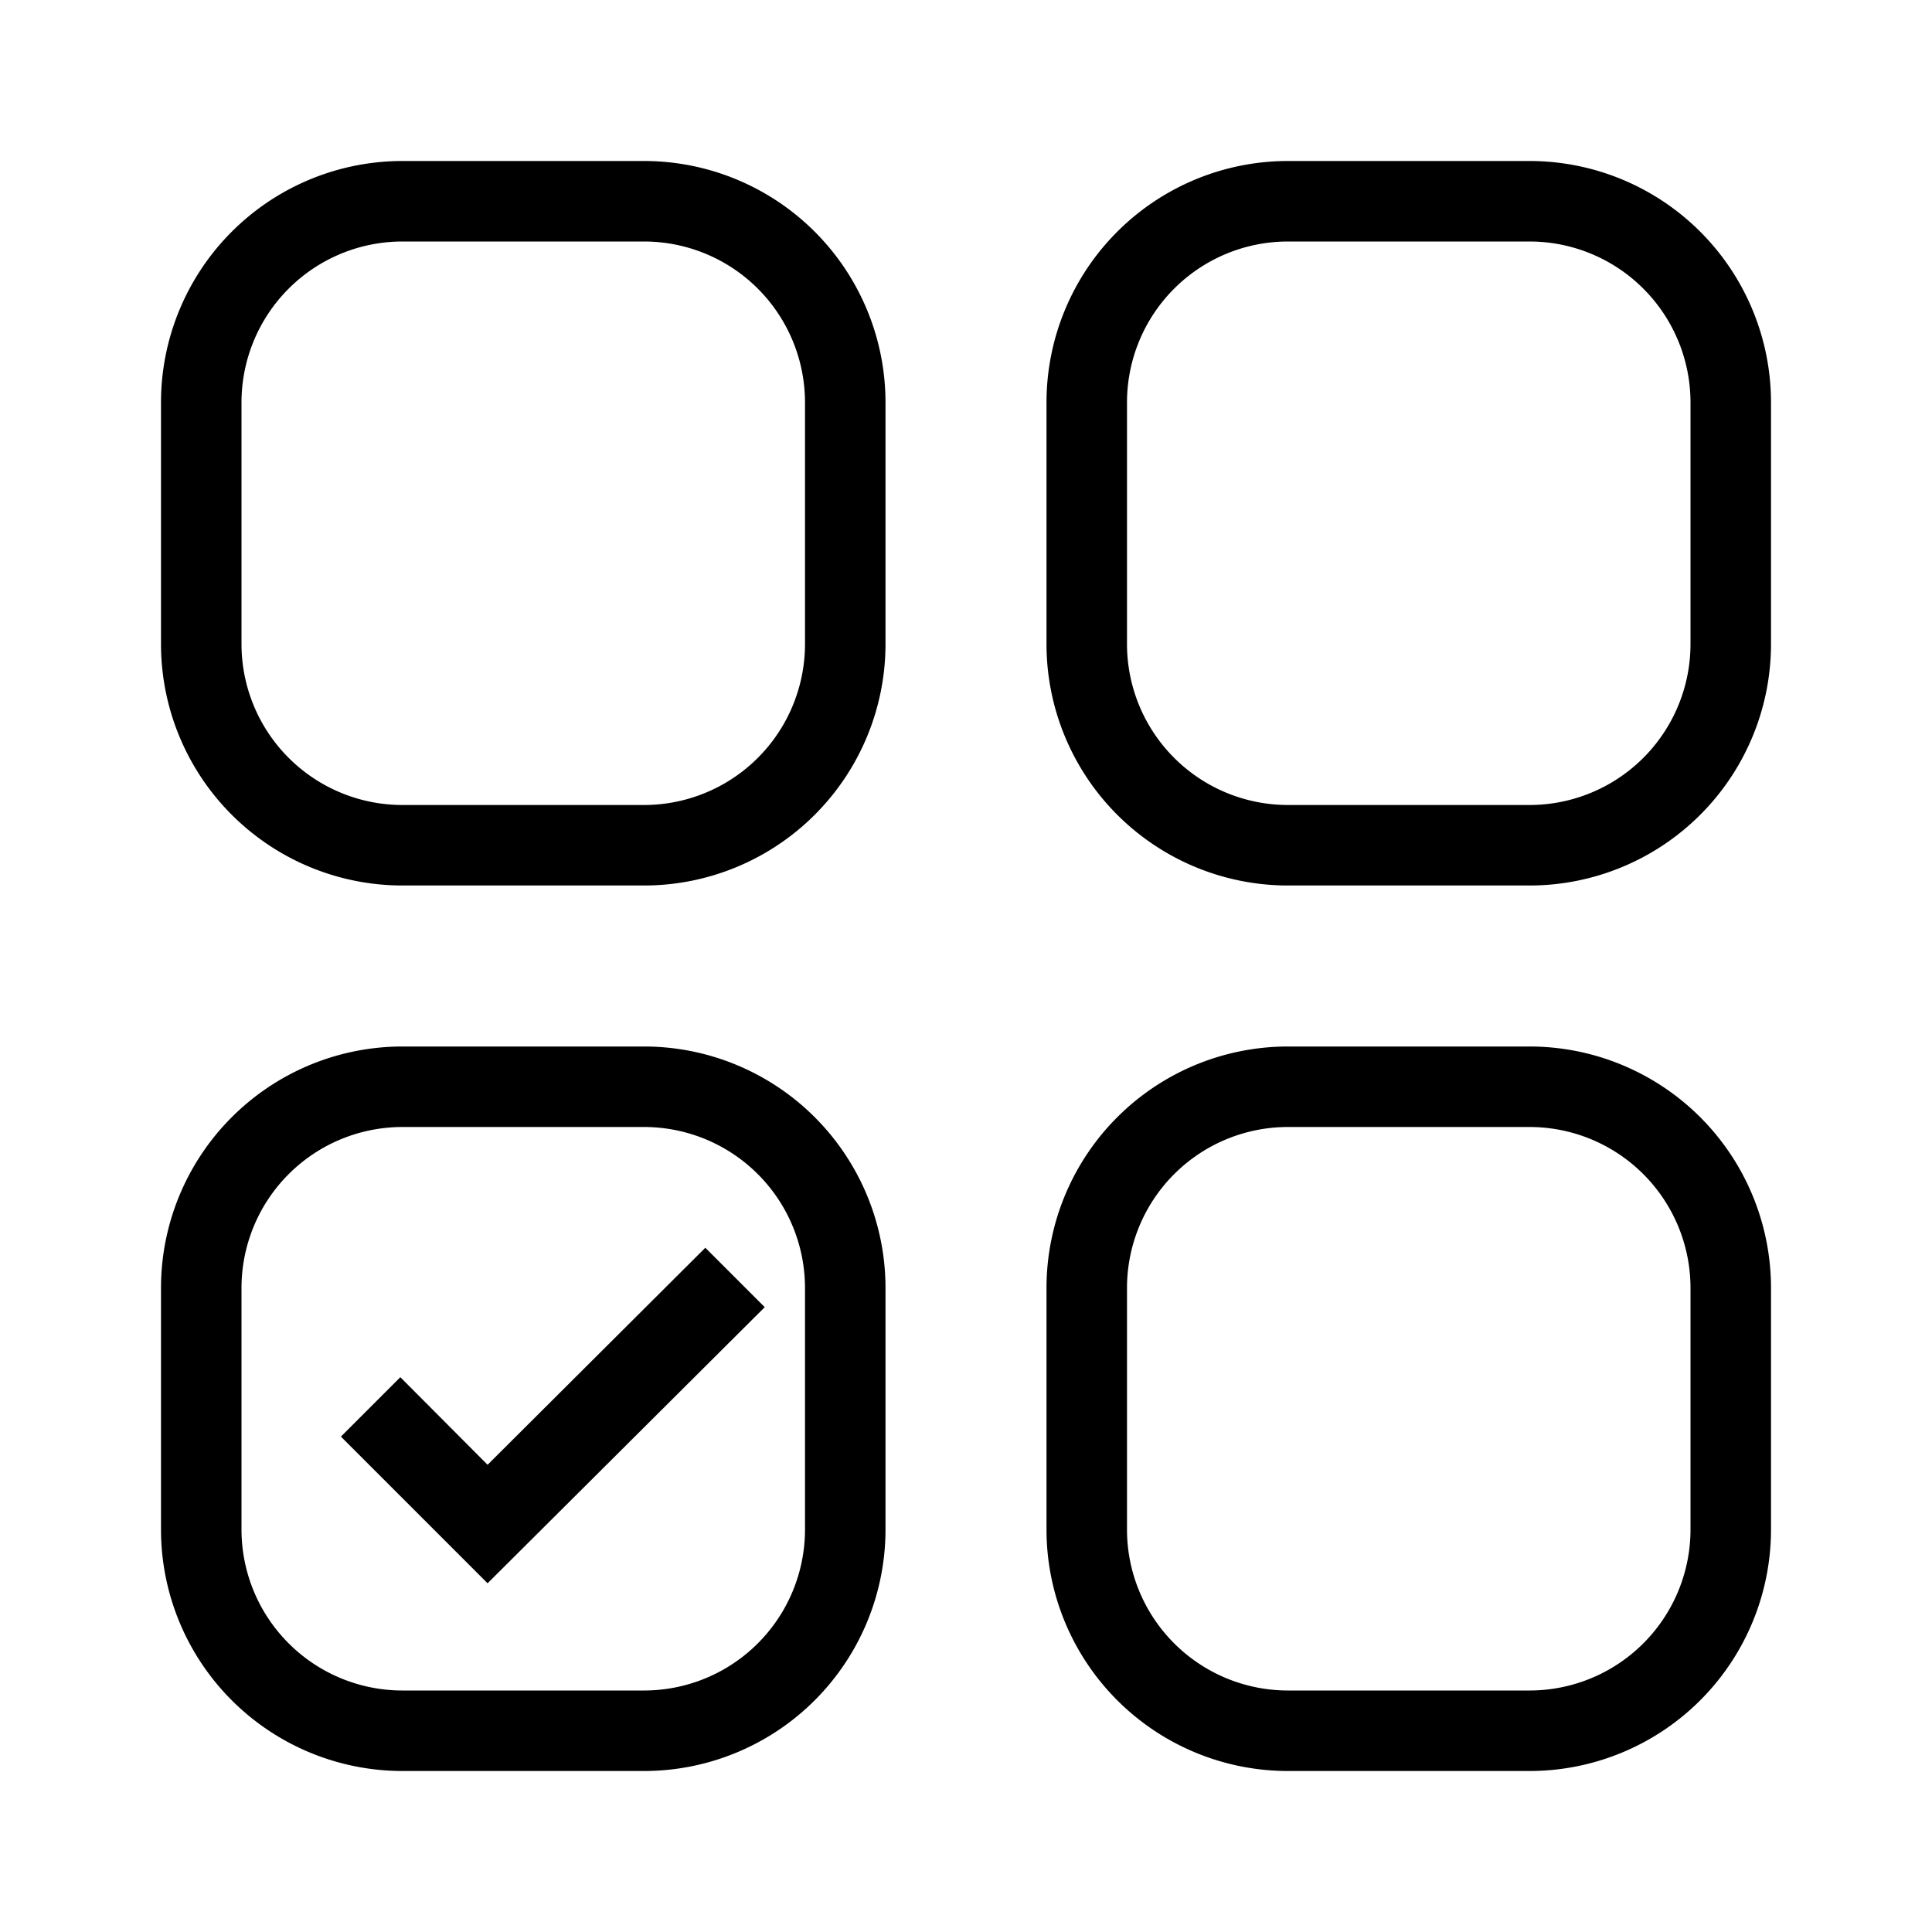 <?xml version="1.0" encoding="UTF-8"?>
<!-- Uploaded to: SVG Repo, www.svgrepo.com, Generator: SVG Repo Mixer Tools -->
<svg xmlns="http://www.w3.org/2000/svg" width="800px" height="800px" viewBox="0 0 24 24">
  <path d="M11 19v-3a3 3 0 0 0-3-3H5a3 3 0 0 0-3 3v3a3 3 0 0 0 3 3h3a3 3 0 0 0 3-3zm-8 0v-3a2 2 0 0 1 2-2h3a2 2 0 0 1 2 2v3a2 2 0 0 1-2 2H5a2 2 0 0 1-2-2zm19-3a3 3 0 0 0-3-3h-3a3 3 0 0 0-3 3v3a3 3 0 0 0 3 3h3a3 3 0 0 0 3-3zm-1 3a2 2 0 0 1-2 2h-3a2 2 0 0 1-2-2v-3a2 2 0 0 1 2-2h3a2 2 0 0 1 2 2zm1-14a3 3 0 0 0-3-3h-3a3 3 0 0 0-3 3v3a3 3 0 0 0 3 3h3a3 3 0 0 0 3-3zm-1 3a2 2 0 0 1-2 2h-3a2 2 0 0 1-2-2V5a2 2 0 0 1 2-2h3a2 2 0 0 1 2 2zM2 5v3a3 3 0 0 0 3 3h3a3 3 0 0 0 3-3V5a3 3 0 0 0-3-3H5a3 3 0 0 0-3 3zm1 0a2 2 0 0 1 2-2h3a2 2 0 0 1 2 2v3a2 2 0 0 1-2 2H5a2 2 0 0 1-2-2zm6.5 11.238l-3.443 3.43-1.822-1.822.738-.738 1.084 1.088L8.762 15.5z"></path>
  <path fill="none" d="M0 0h24v24H0z"></path>
</svg>
